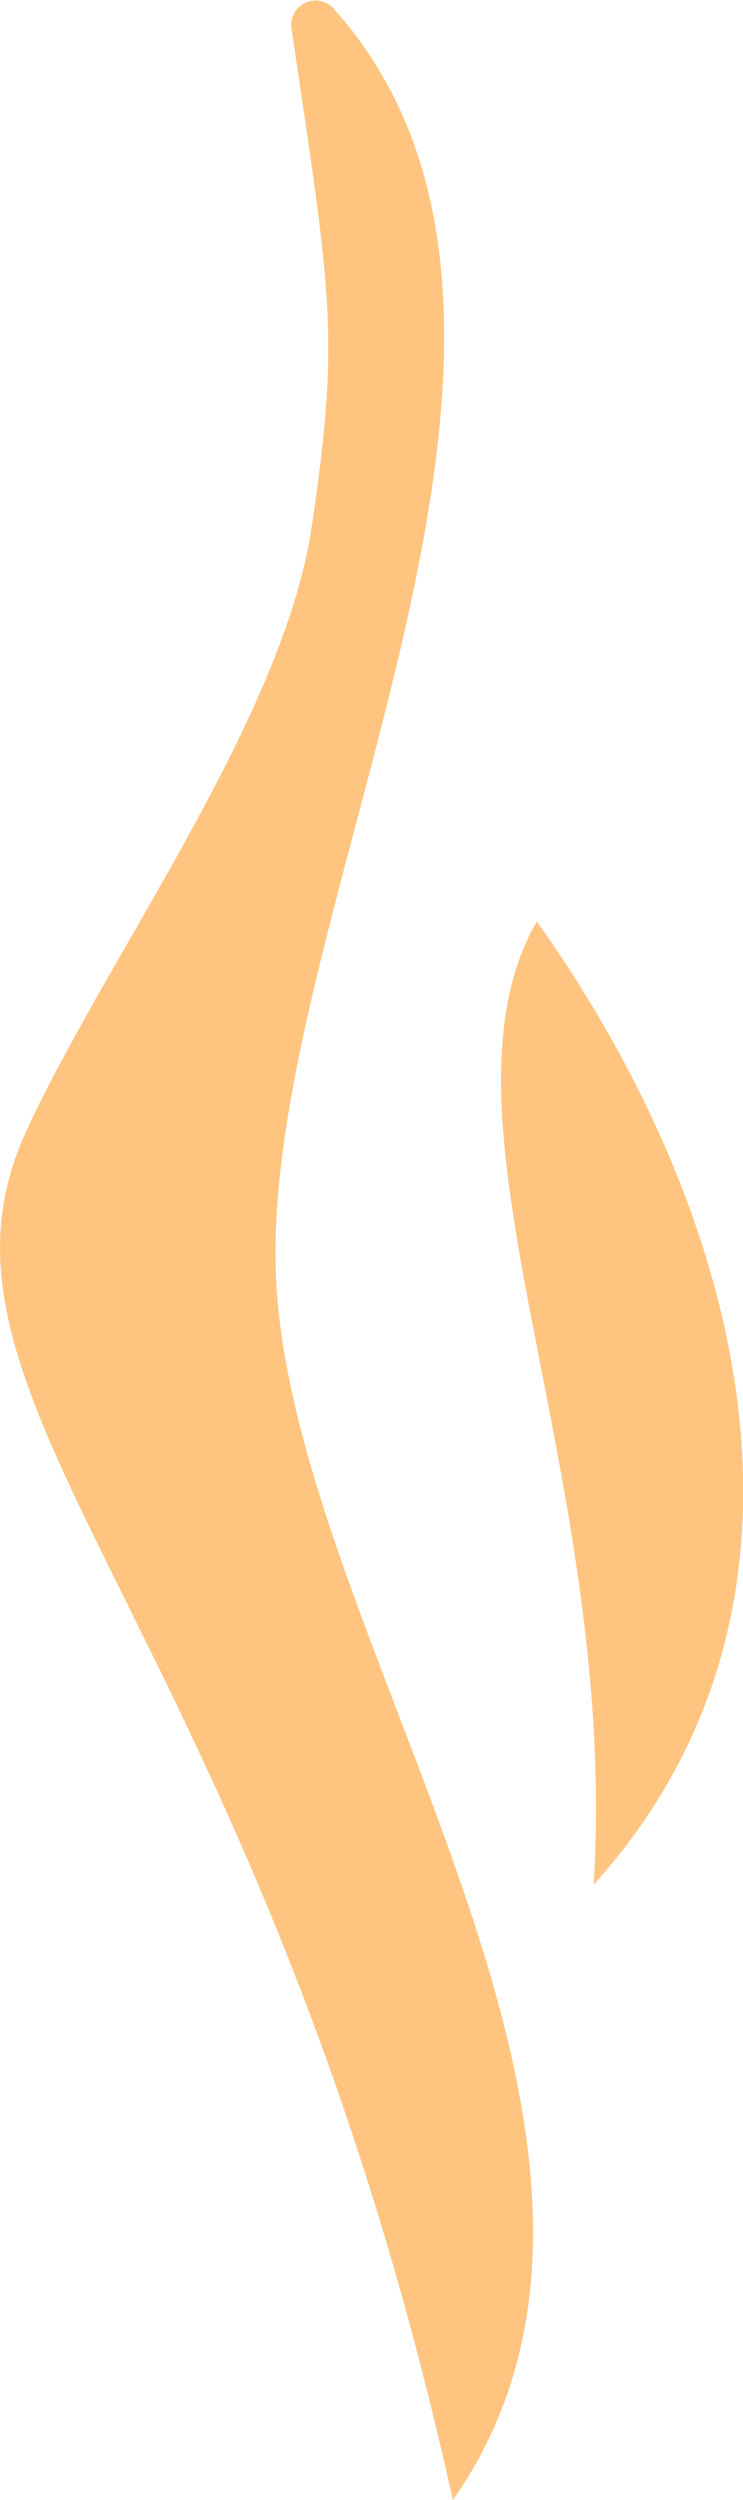 <?xml version="1.0" encoding="UTF-8"?> <svg xmlns="http://www.w3.org/2000/svg" id="Layer_1" data-name="Layer 1" viewBox="0 0 32.68 109.93"> <defs> <style>.cls-1{fill:#ffc580;}</style> </defs> <title>smoke_1_or</title> <path class="cls-1" d="M527.25,392.21a1.07,1.07,0,0,0-1.83.89c1.73,11.75,2.14,13.38.9,21.87s-9.07,19-12.58,26.67c-5.49,12,10.22,21.48,18.78,60.16,10.88-15.57-6.81-37.36-7.76-53.42S539.93,406.34,527.25,392.21Z" transform="translate(-512.6 -391.86)"></path> <path class="cls-1" d="M536.21,432.38c-5,8.67,3.63,24.25,2.5,42.36C550,462.23,545.15,444.94,536.21,432.38Z" transform="translate(-512.6 -391.86)"></path> </svg> 